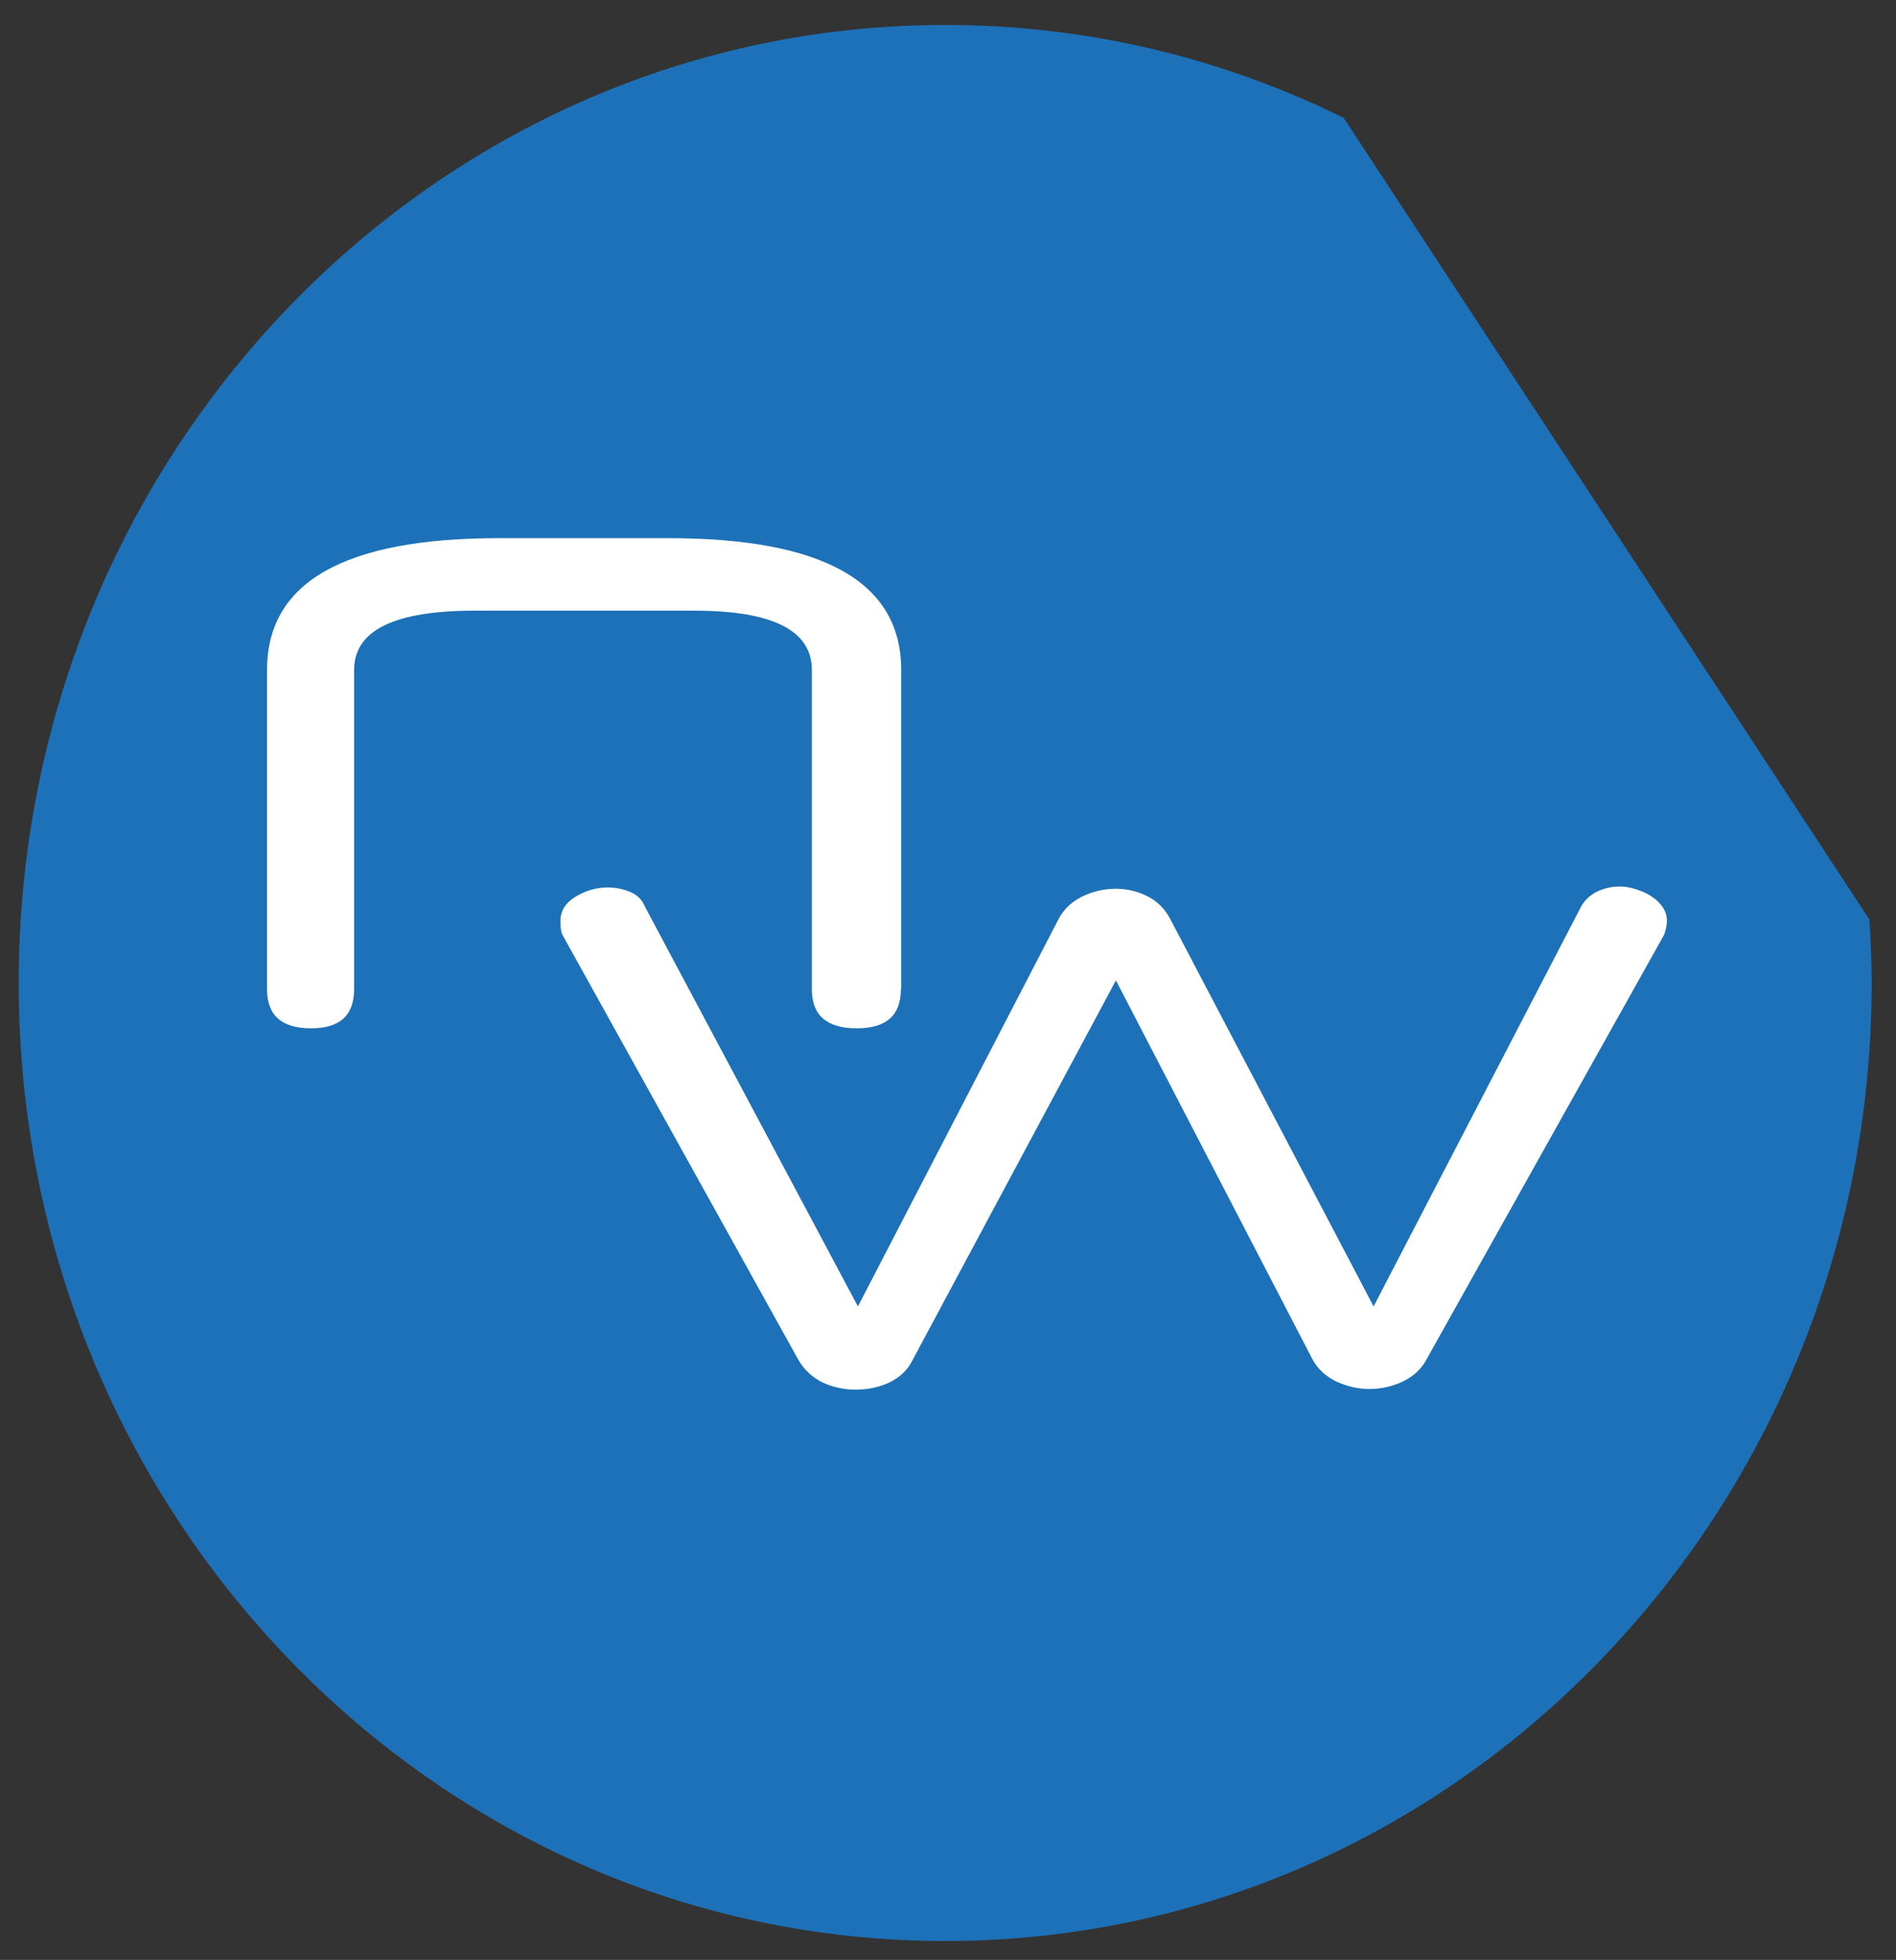 <?xml version="1.0" encoding="utf-8"?>
<!-- Generator: Adobe Illustrator 25.2.3, SVG Export Plug-In . SVG Version: 6.00 Build 0)  -->
<svg version="1.1"
	 id="svg4298" sodipodi:docname="AlleLogos.svg" xmlns:cc="http://creativecommons.org/ns#" xmlns:dc="http://purl.org/dc/elements/1.1/" xmlns:inkscape="http://www.inkscape.org/namespaces/inkscape" xmlns:rdf="http://www.w3.org/1999/02/22-rdf-syntax-ns#" xmlns:sodipodi="http://sodipodi.sourceforge.net/DTD/sodipodi-0.dtd" xmlns:svg="http://www.w3.org/2000/svg"
	 xmlns="http://www.w3.org/2000/svg" xmlns:xlink="http://www.w3.org/1999/xlink" x="0px" y="0px" viewBox="0 0 405.3 418.9"
	 style="enable-background:new 0 0 405.3 418.9;" xml:space="preserve">
<rect x="0" y="0" width="405.3" height="418.9" fill="#333333" stroke="none"/>
<style type="text/css">
	.st0{fill:#1D71B8;}
	.st1{fill:#FFFFFF;}
	.st2{fill:#9D9D9C;}
	.st3{clip-path:url(#SVGID_2_);}
	.st4{clip-path:url(#SVGID_4_);}
	.st5{fill:url(#path5451_1_);}
	.st6{fill:url(#path5489_1_);}
	.st7{clip-path:url(#SVGID_6_);}
	.st8{clip-path:url(#SVGID_8_);}
	.st9{clip-path:url(#SVGID_10_);}
	.st10{fill:url(#path5597_1_);}
	.st11{clip-path:url(#SVGID_12_);}
	.st12{clip-path:url(#SVGID_14_);}
	.st13{fill:url(#path5677_1_);}
	.st14{clip-path:url(#SVGID_16_);}
	.st15{fill:none;}
</style>
<g id="layer1" transform="translate(0,1782.284)" inkscape:groupmode="layer" inkscape:label="Ebene 1">
	<g id="g5271" transform="matrix(0.692,0,0,-0.692,476.496,-930.842)">
		<path id="path5273" inkscape:connector-curvature="0" class="st0" d="M-273.5,1194c-37.3,18.4-79,28.7-123.1,28.7
			c-158,0-286.2-132.5-286.2-295.9c0-163.4,128.1-295.9,286.2-295.9c158,0,286.2,132.5,286.2,295.9c0,6.6-0.3,13.1-0.7,19.6
			L-273.5,1194z"/>
	</g>
	<g id="g5275" transform="matrix(0.692,0,0,-0.692,358.172,-698.051)">
		<path id="path5277" inkscape:connector-curvature="0" class="st1" d="M-239.3,1261.3c0-8.1-4.5-12.1-13.6-12.1
			c-9.3,0-13.9,4-13.9,12.1v98.6c0,12.2-12.1,18.3-36.4,18.3h-67.8c-24.8,0-37.2-6.1-37.2-18.3v-98.6c0-8.1-4.4-12.1-13.3-12.1
			c-9.1,0-13.6,4-13.6,12.1v98.6c0,27.1,23.9,40.7,71.7,40.7h52.2c48,0,72-13.6,72-40.7V1261.3z"/>
	</g>
	<g id="g5279" transform="matrix(0.692,0,0,-0.692,415.628,-700.405)">
		<path id="path5281" inkscape:connector-curvature="0" class="st1" d="M-255.9,1260.6l-63-117.6c-1.4-2.8-3.7-4.9-6.8-6.5
			c-3.1-1.5-6.7-2.3-10.6-2.3c-3.8,0-7.2,0.8-10.4,2.3c-3.1,1.6-5.6,3.9-7.4,7.1l-72.9,131.3c-0.4,1.2-0.5,2.5-0.5,4
			c0,3.1,1.5,5.6,4.6,7.5c3.1,1.9,6.4,2.9,10,2.9c2.5,0,4.9-0.5,7-1.4c2.2-0.9,3.7-2.5,4.6-4.7l65.7-123.3l61.6,118.9
			c1.6,3.4,4.1,5.9,7.5,7.6c3.4,1.7,6.9,2.5,10.5,2.5c3.6,0,6.8-0.8,9.8-2.3c3-1.5,5.3-3.8,6.9-6.7l63-120l64,123.3
			c1.1,2.1,2.7,3.6,4.8,4.7c2.2,1.1,4.6,1.7,7.3,1.7c1.6,0,3.3-0.3,5.1-0.9c1.8-0.6,3.4-1.3,4.7-2.2c1.4-0.9,2.5-2,3.4-3.3
			c0.9-1.3,1.3-2.7,1.3-4.2c0-1.2-0.3-2.6-0.8-4.2l-73.2-130.8c-1.6-3.2-4.1-5.6-7.4-7.2c-3.3-1.6-6.8-2.4-10.6-2.4
			c-3.4,0-6.8,0.8-10.1,2.3c-3.3,1.6-5.8,3.9-7.4,6.9L-255.9,1260.6z"/>
	</g>
	<g id="g5383" transform="matrix(0.612,0,0,-0.612,-182.064,81.761)">
		<g>
			<defs>
				<rect id="SVGID_1_" x="905.4" y="2016.8" width="3148.6" height="1054.1"/>
			</defs>
			<clipPath id="SVGID_2_">
				<use xlink:href="#SVGID_1_"  style="overflow:visible;"/>
			</clipPath>
		</g>
	</g>
	<g id="g5417" transform="matrix(0.612,0,0,-0.612,-182.064,81.761)">
		<g>
			<defs>
				<rect id="SVGID_3_" x="905.4" y="2016.8" width="3148.6" height="1054.1"/>
			</defs>
			<clipPath id="SVGID_4_">
				<use xlink:href="#SVGID_3_"  style="overflow:visible;"/>
			</clipPath>
		</g>
	</g>
	<g id="g5497" transform="matrix(0.612,0,0,-0.612,-182.064,81.761)">
		<g>
			<defs>
				<rect id="SVGID_5_" x="905.4" y="2016.8" width="3148.6" height="1054.1"/>
			</defs>
			<clipPath id="SVGID_6_">
				<use xlink:href="#SVGID_5_"  style="overflow:visible;"/>
			</clipPath>
		</g>
	</g>
	<g id="g5515" transform="matrix(0.612,0,0,-0.612,-182.064,81.761)">
		<g>
			<defs>
				<rect id="SVGID_7_" x="905.4" y="2016.8" width="3148.6" height="1054.1"/>
			</defs>
			<clipPath id="SVGID_8_">
				<use xlink:href="#SVGID_7_"  style="overflow:visible;"/>
			</clipPath>
		</g>
	</g>
	<g id="g5551" transform="matrix(0.612,0,0,-0.612,-182.064,81.761)">
		<g>
			<defs>
				<rect id="SVGID_9_" x="905.4" y="2016.8" width="3148.6" height="1054.1"/>
			</defs>
			<clipPath id="SVGID_10_">
				<use xlink:href="#SVGID_9_"  style="overflow:visible;"/>
			</clipPath>
		</g>
	</g>
	<g id="g5603" transform="matrix(0.612,0,0,-0.612,-182.064,81.761)">
		<g>
			<defs>
				<rect id="SVGID_11_" x="905.4" y="2016.8" width="3148.6" height="1054.1"/>
			</defs>
			<clipPath id="SVGID_12_">
				<use xlink:href="#SVGID_11_"  style="overflow:visible;"/>
			</clipPath>
		</g>
	</g>
	<g id="g5635" transform="matrix(0.612,0,0,-0.612,-182.064,81.761)">
		<g>
			<defs>
				<rect id="SVGID_13_" x="905.4" y="2016.8" width="3148.6" height="1054.1"/>
			</defs>
			<clipPath id="SVGID_14_">
				<use xlink:href="#SVGID_13_"  style="overflow:visible;"/>
			</clipPath>
		</g>
	</g>
	<g id="g5683" transform="matrix(0.612,0,0,-0.612,-182.064,81.761)">
		<g>
			<defs>
				<rect id="SVGID_15_" x="905.4" y="2016.8" width="3148.6" height="1054.1"/>
			</defs>
			<clipPath id="SVGID_16_">
				<use xlink:href="#SVGID_15_"  style="overflow:visible;"/>
			</clipPath>
		</g>
	</g>
</g>
</svg>
